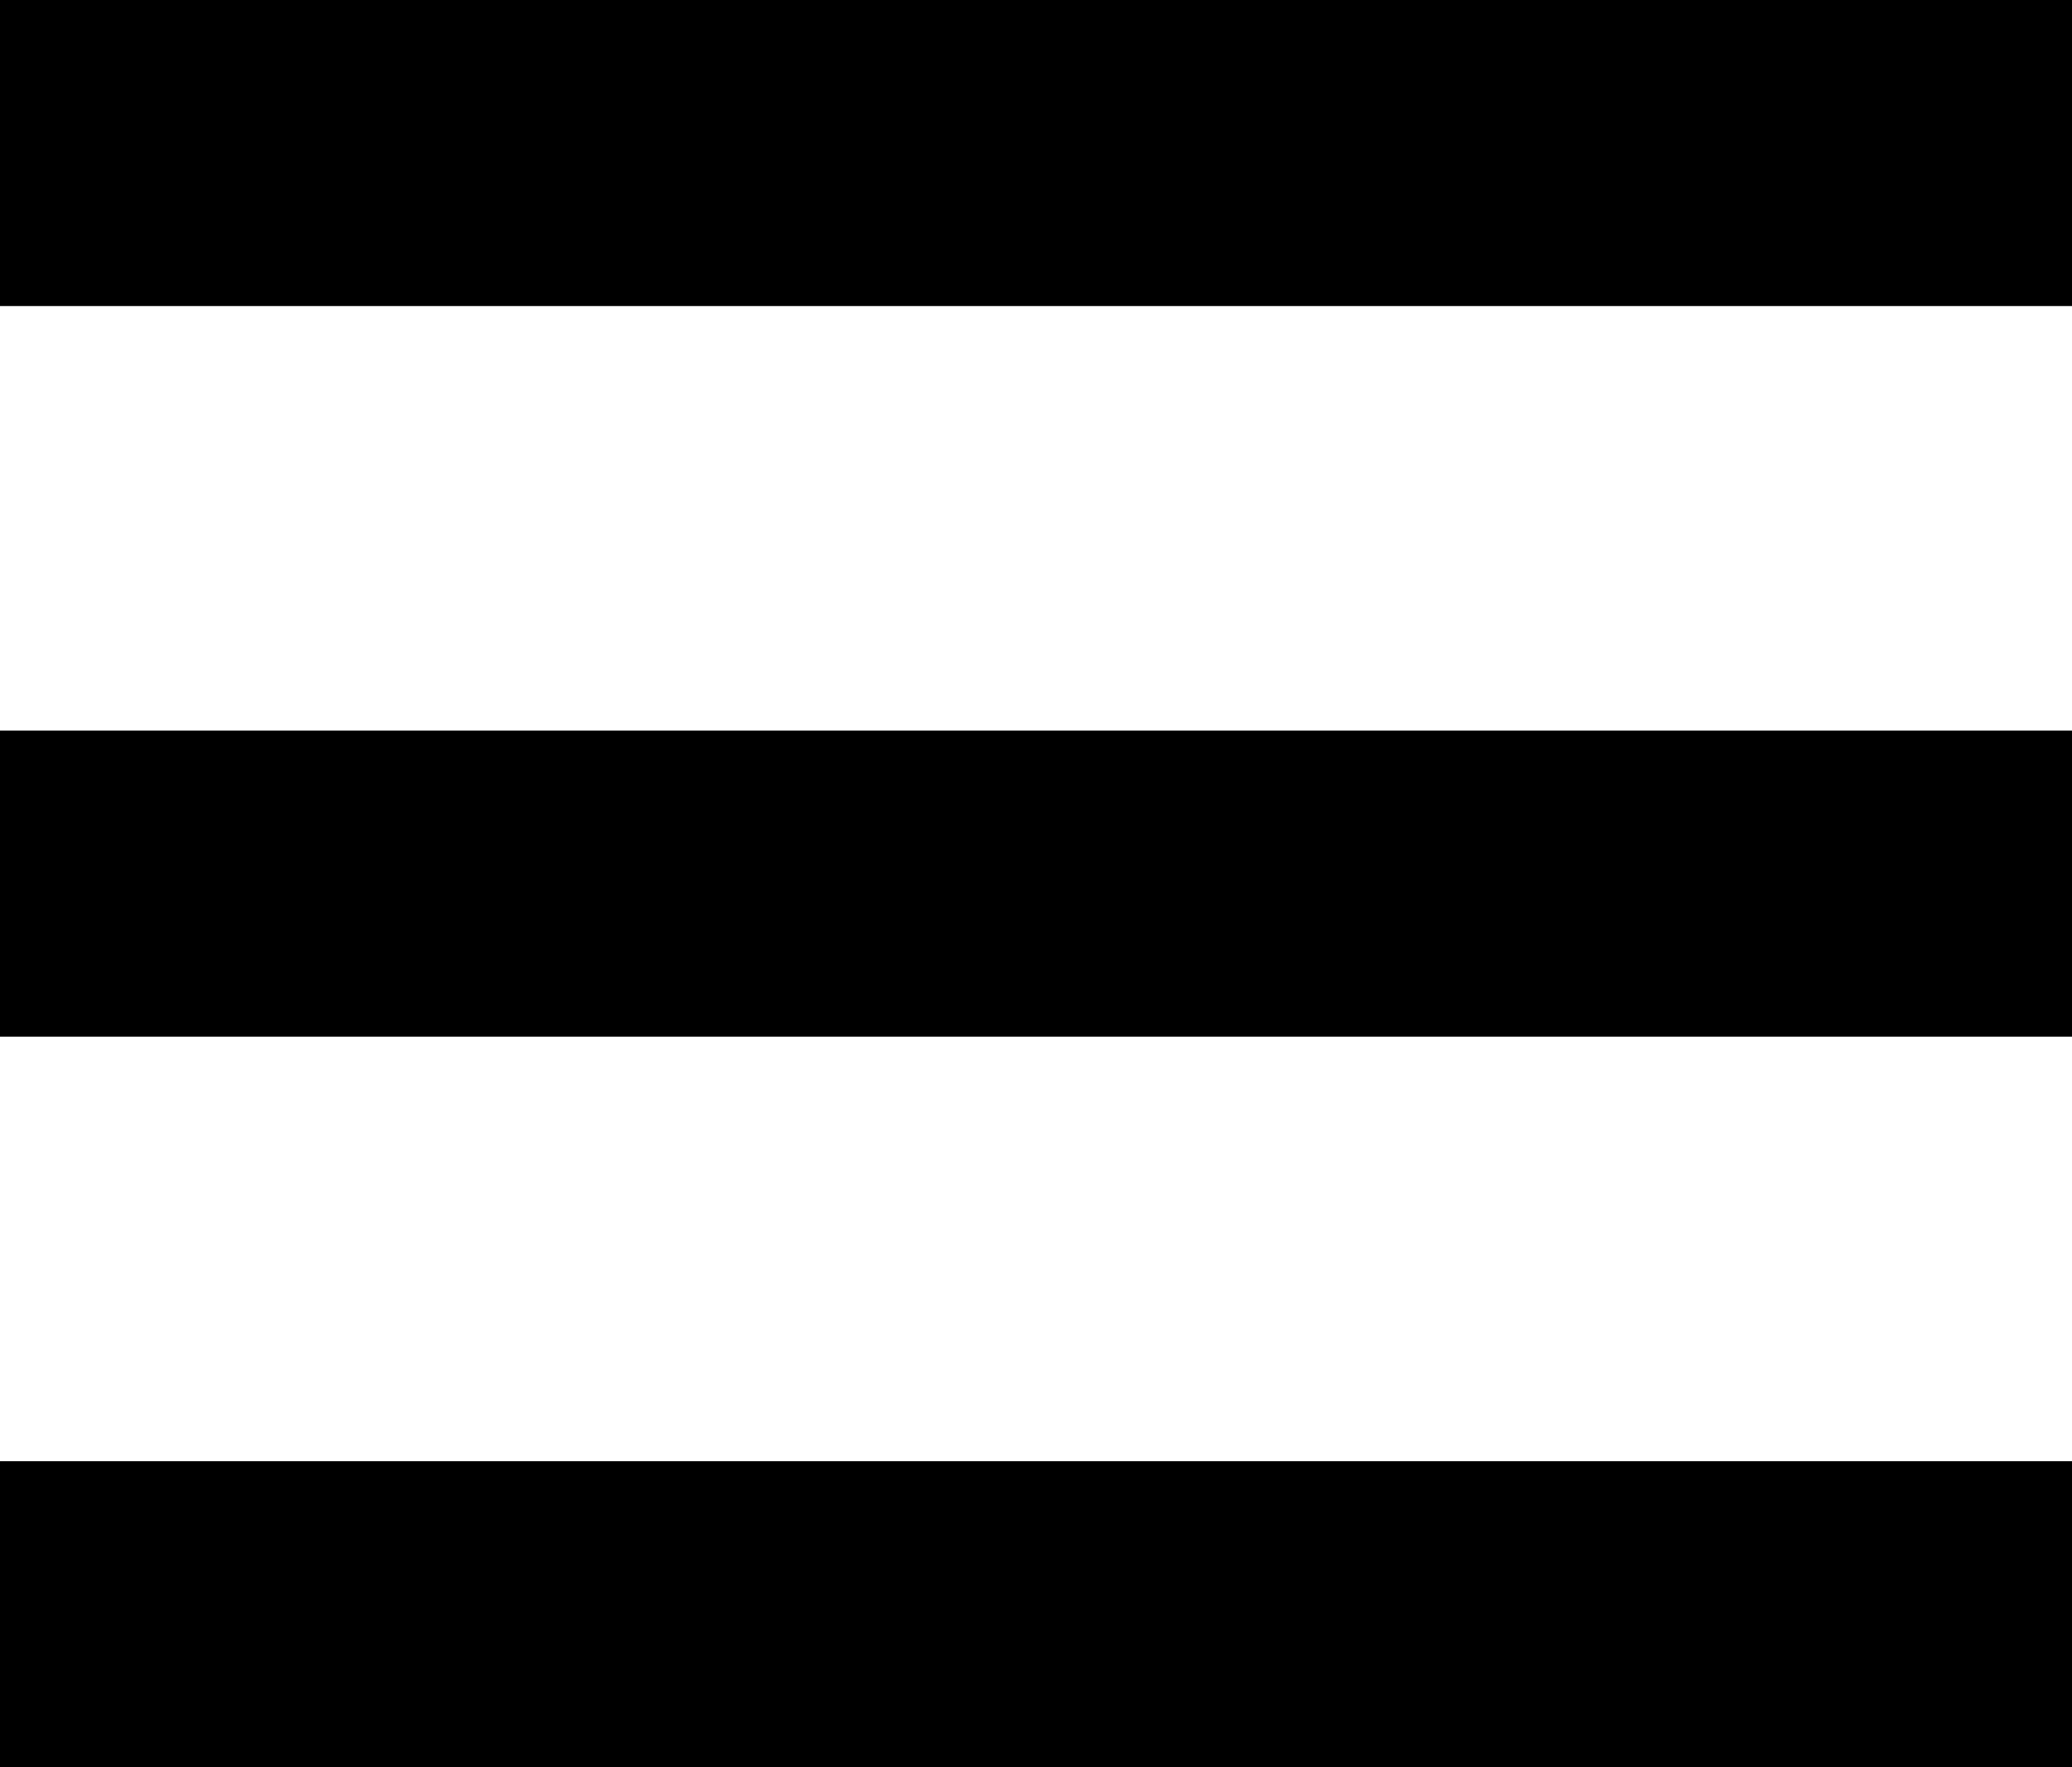 <?xml version="1.0" encoding="UTF-8"?><svg id="Layer_1" xmlns="http://www.w3.org/2000/svg" viewBox="0 0 15.91 13.57"><rect width="15.91" height="2.35"/><rect y="5.61" width="15.91" height="2.35"/><rect y="11.22" width="15.91" height="2.35"/></svg>